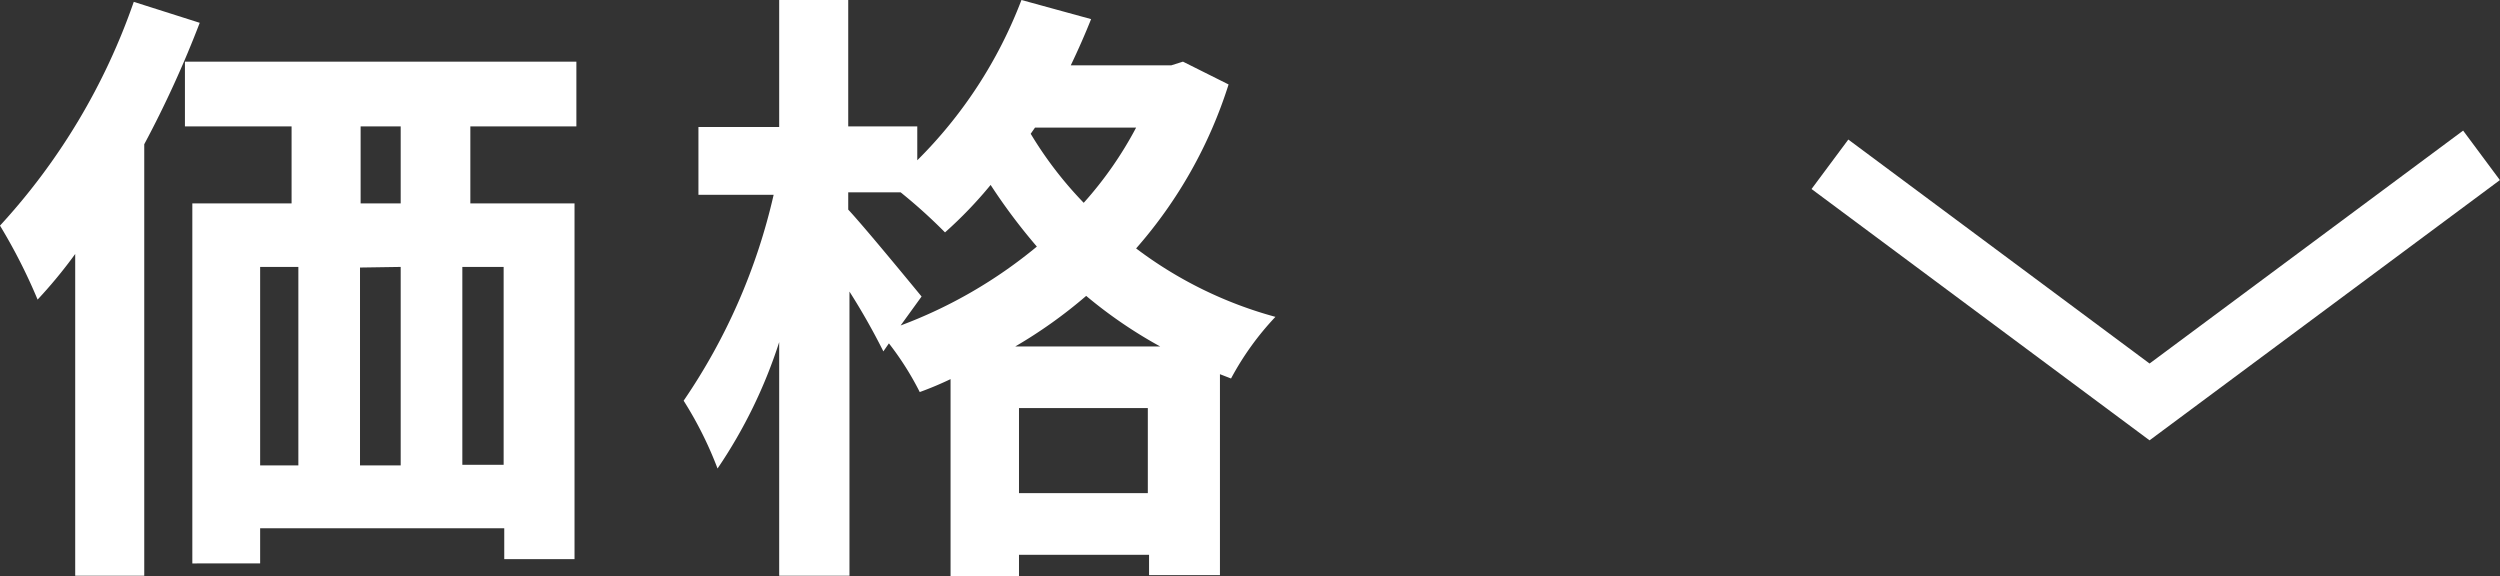 <svg xmlns="http://www.w3.org/2000/svg" viewBox="0 0 81.11 18.7"><rect x="0" y="0" width="81.11" height="18.7" fill="#333333" stroke="none"/><defs><style>.cls-1{fill:none;stroke:#fff;stroke-miterlimit:10;stroke-width:2px;}.cls-2{fill:#fff;}</style></defs><g id="レイヤー_2" data-name="レイヤー 2"><g id="コンテンツ"><polyline class="cls-1" points="80.51 5.04 69.74 13.04 59.37 5.33"/><path class="cls-2" d="M6.48.74a34.71,34.71,0,0,1-1.8,3.94v14H2.44V8.24A15.52,15.52,0,0,1,1.22,9.72,18.1,18.1,0,0,0,0,7.32,20.76,20.76,0,0,0,4.34.06ZM15.26,4.1V6.6h3.38V18.14H16.36v-1H8.44v1.14H6.24V6.6H9.46V4.1H6V2h12.7V4.1Zm-6.82,11H9.68V8.66H8.44Zm3.24-6.42v6.42H13V8.66ZM13,4.1H11.7V6.6H13Zm3.34,4.56H15v6.42h1.34Z"/><path class="cls-2" d="M39.86,2.74a14.82,14.82,0,0,1-3,5.32,13.26,13.26,0,0,0,4.52,2.22,9.28,9.28,0,0,0-1.44,2l-.36-.14v6.52h-2.3V18H33.06v.7H30.84V12.3a11,11,0,0,1-1,.42,9.55,9.55,0,0,0-1-1.58l-.18.26a21.84,21.84,0,0,0-1.1-1.94v9.22H25.28V11.1a16,16,0,0,1-2,4.1A12.19,12.19,0,0,0,22.18,13,19.49,19.49,0,0,0,25.1,6.32H22.66V4.12h2.62V0h2.24v4.1h2.24V5.2A14.71,14.71,0,0,0,33.14,0L35.4.62q-.3.75-.66,1.5H38L38.38,2ZM29.22,10.56A15.36,15.36,0,0,0,33.64,8a18.91,18.91,0,0,1-1.5-2,13.66,13.66,0,0,1-1.48,1.54,17,17,0,0,0-1.44-1.3h-1.7V6.8c.54.58,2,2.36,2.38,2.82Zm8.42.68a14.91,14.91,0,0,1-2.4-1.64,15.49,15.49,0,0,1-2.3,1.64ZM37.24,16V13.24H33.06V16ZM33.58,4.14l-.14.2a12.41,12.41,0,0,0,1.72,2.24,12.12,12.12,0,0,0,1.7-2.44Z"/></g></g></svg>